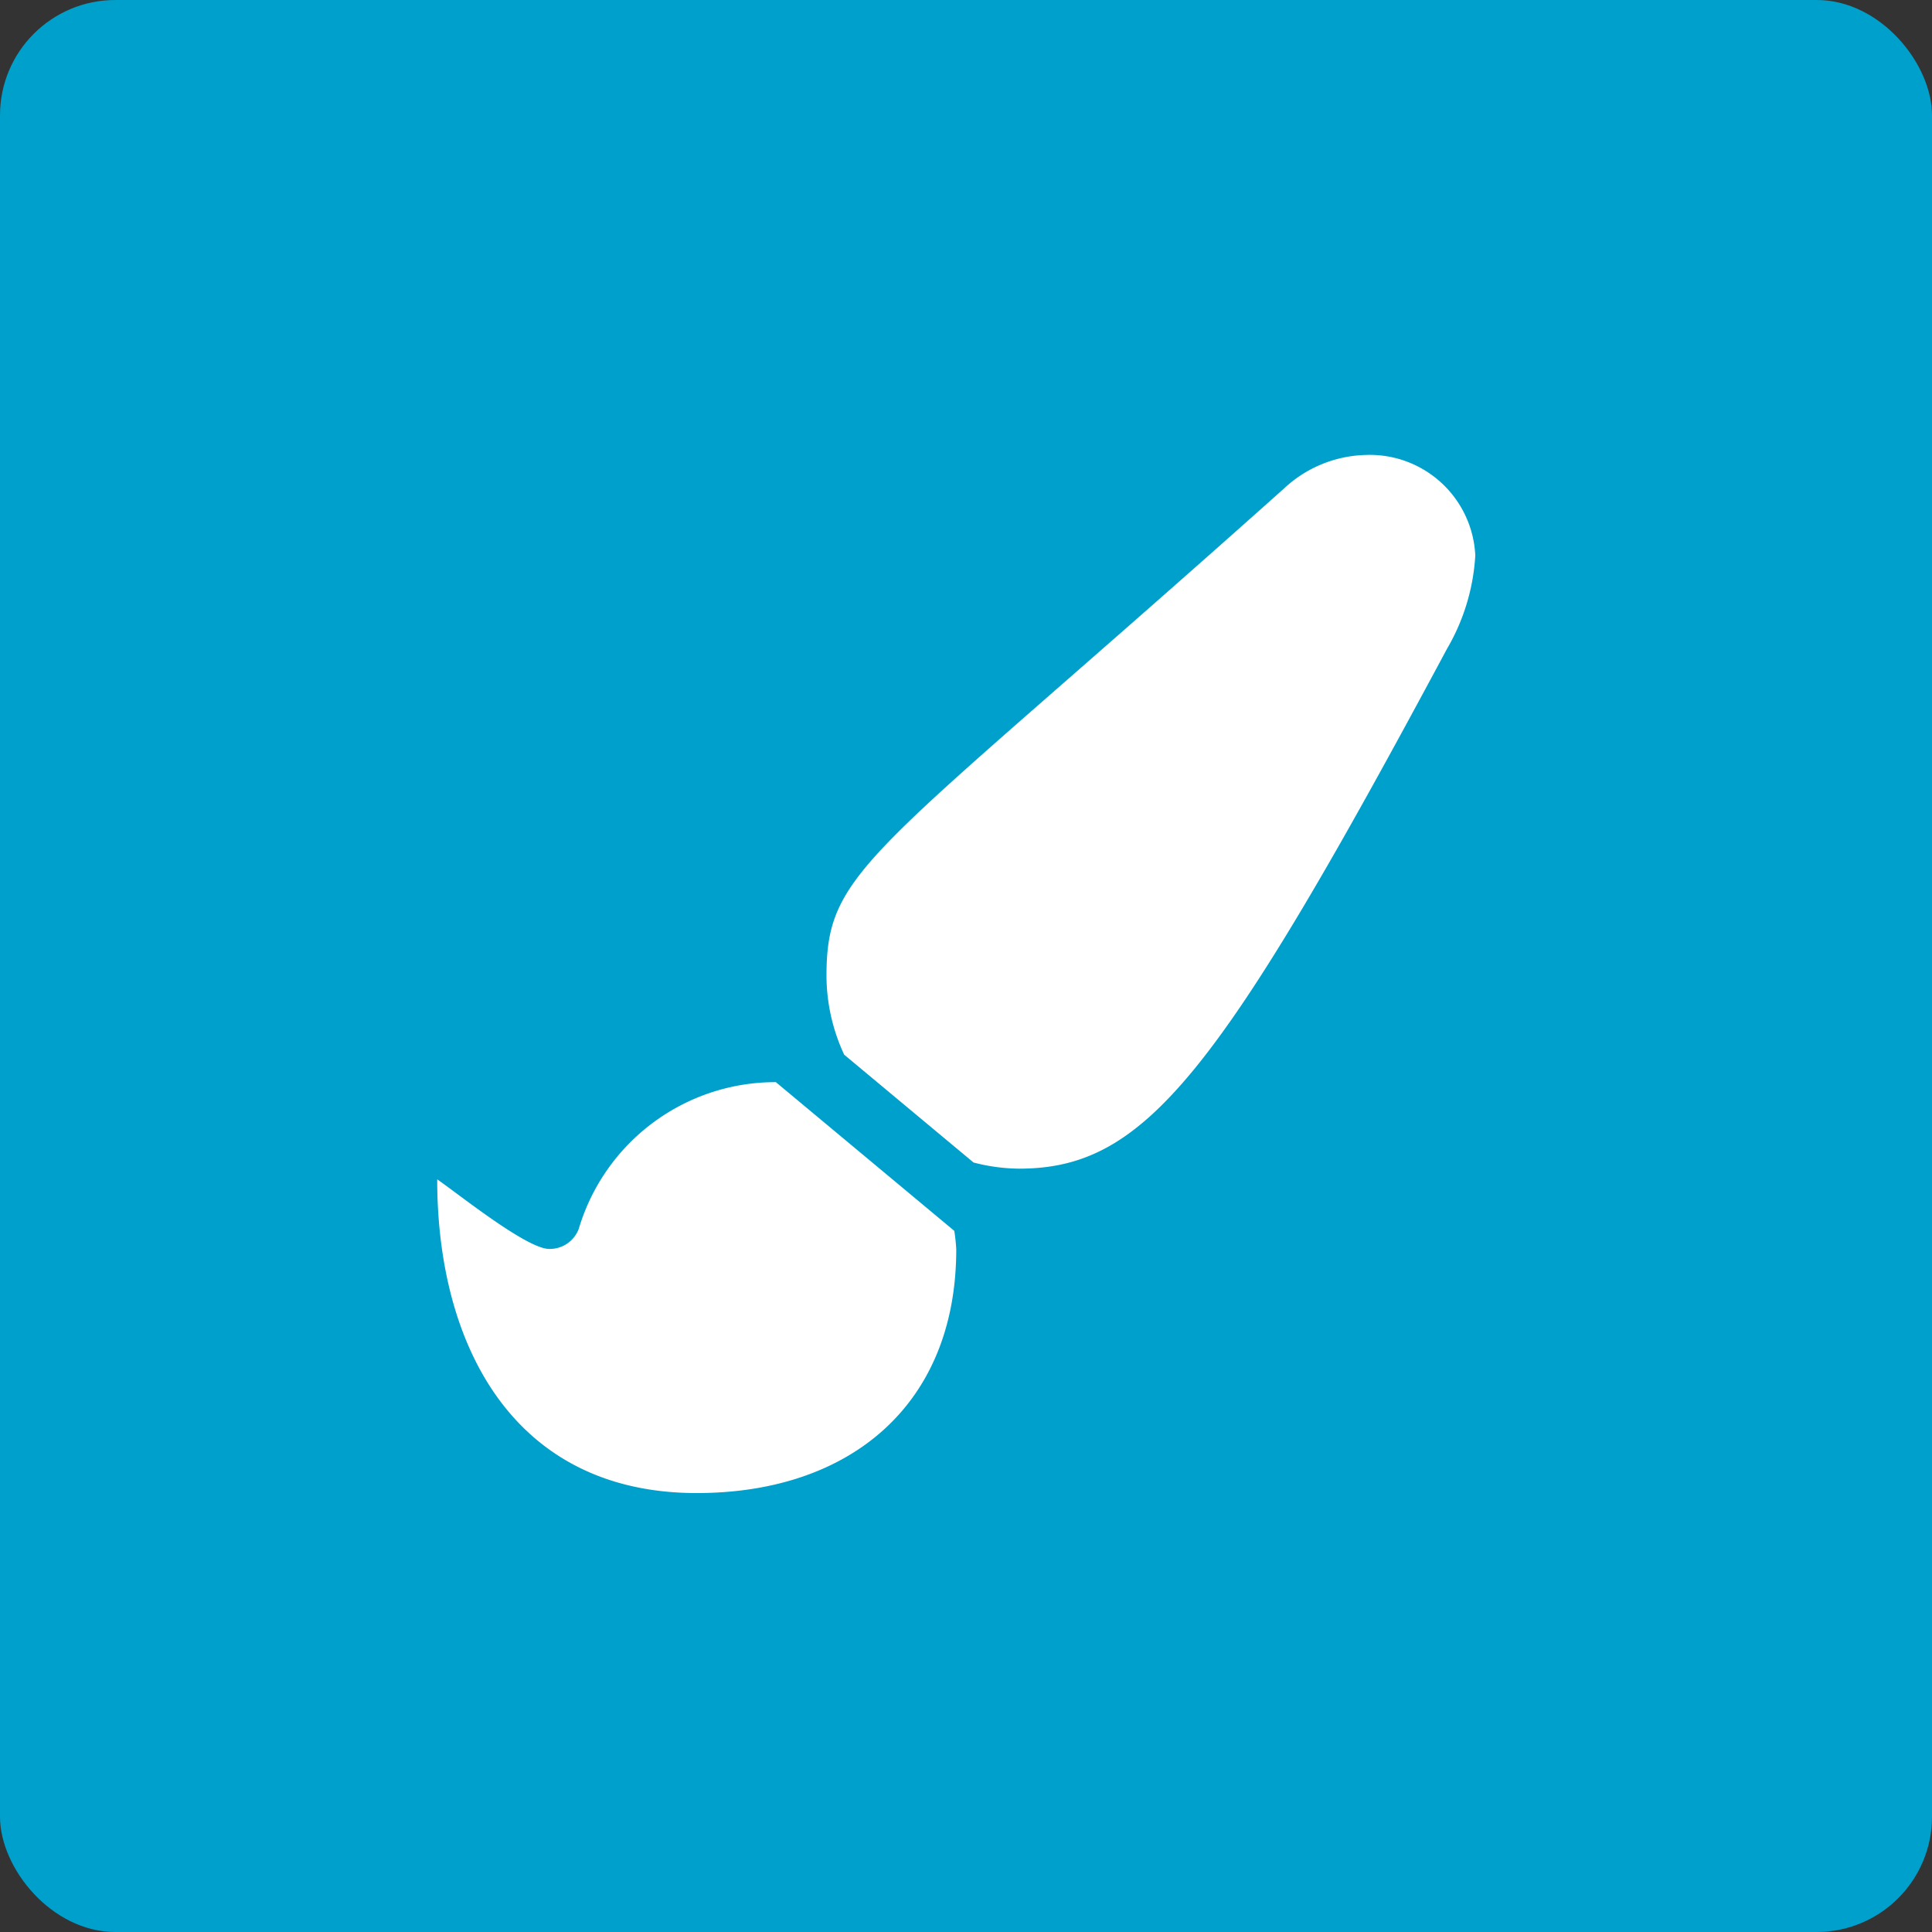 <svg id="Group_309" data-name="Group 309" xmlns="http://www.w3.org/2000/svg" width="67" height="67" viewBox="0 0 67 67">
  <rect x="0" y="0" width="67" height="67" fill="#333333" stroke="none"/>
  <g id="Component_37_9" data-name="Component 37 – 9">
    <rect id="Rectangle_603" data-name="Rectangle 603" width="67" height="67" rx="4" fill="#00a0cc"/>
  </g>
  <path id="Icon_awesome-paint-brush" data-name="Icon awesome-paint-brush" d="M11.744,21.75A7.116,7.116,0,0,0,4.91,26.834a1.073,1.073,0,0,1-1.026.7C3.1,27.536.688,25.59,0,25.121,0,30.911,2.667,36,9,36c5.334,0,9-3.078,9-8.451a6.092,6.092,0,0,0-.068-.642L11.744,21.75ZM32.2,0a4.294,4.294,0,0,0-2.827,1.157C15,14,13.5,14.3,13.5,18.077a6.509,6.509,0,0,0,.614,2.721L18.6,24.537a6.47,6.47,0,0,0,1.574.213c4.367,0,6.9-3.2,14.847-18.032A7.235,7.235,0,0,0,36,3.484,3.661,3.661,0,0,0,32.2,0Z" transform="translate(15.162 15.778)" fill="#fff"/>
</svg>
